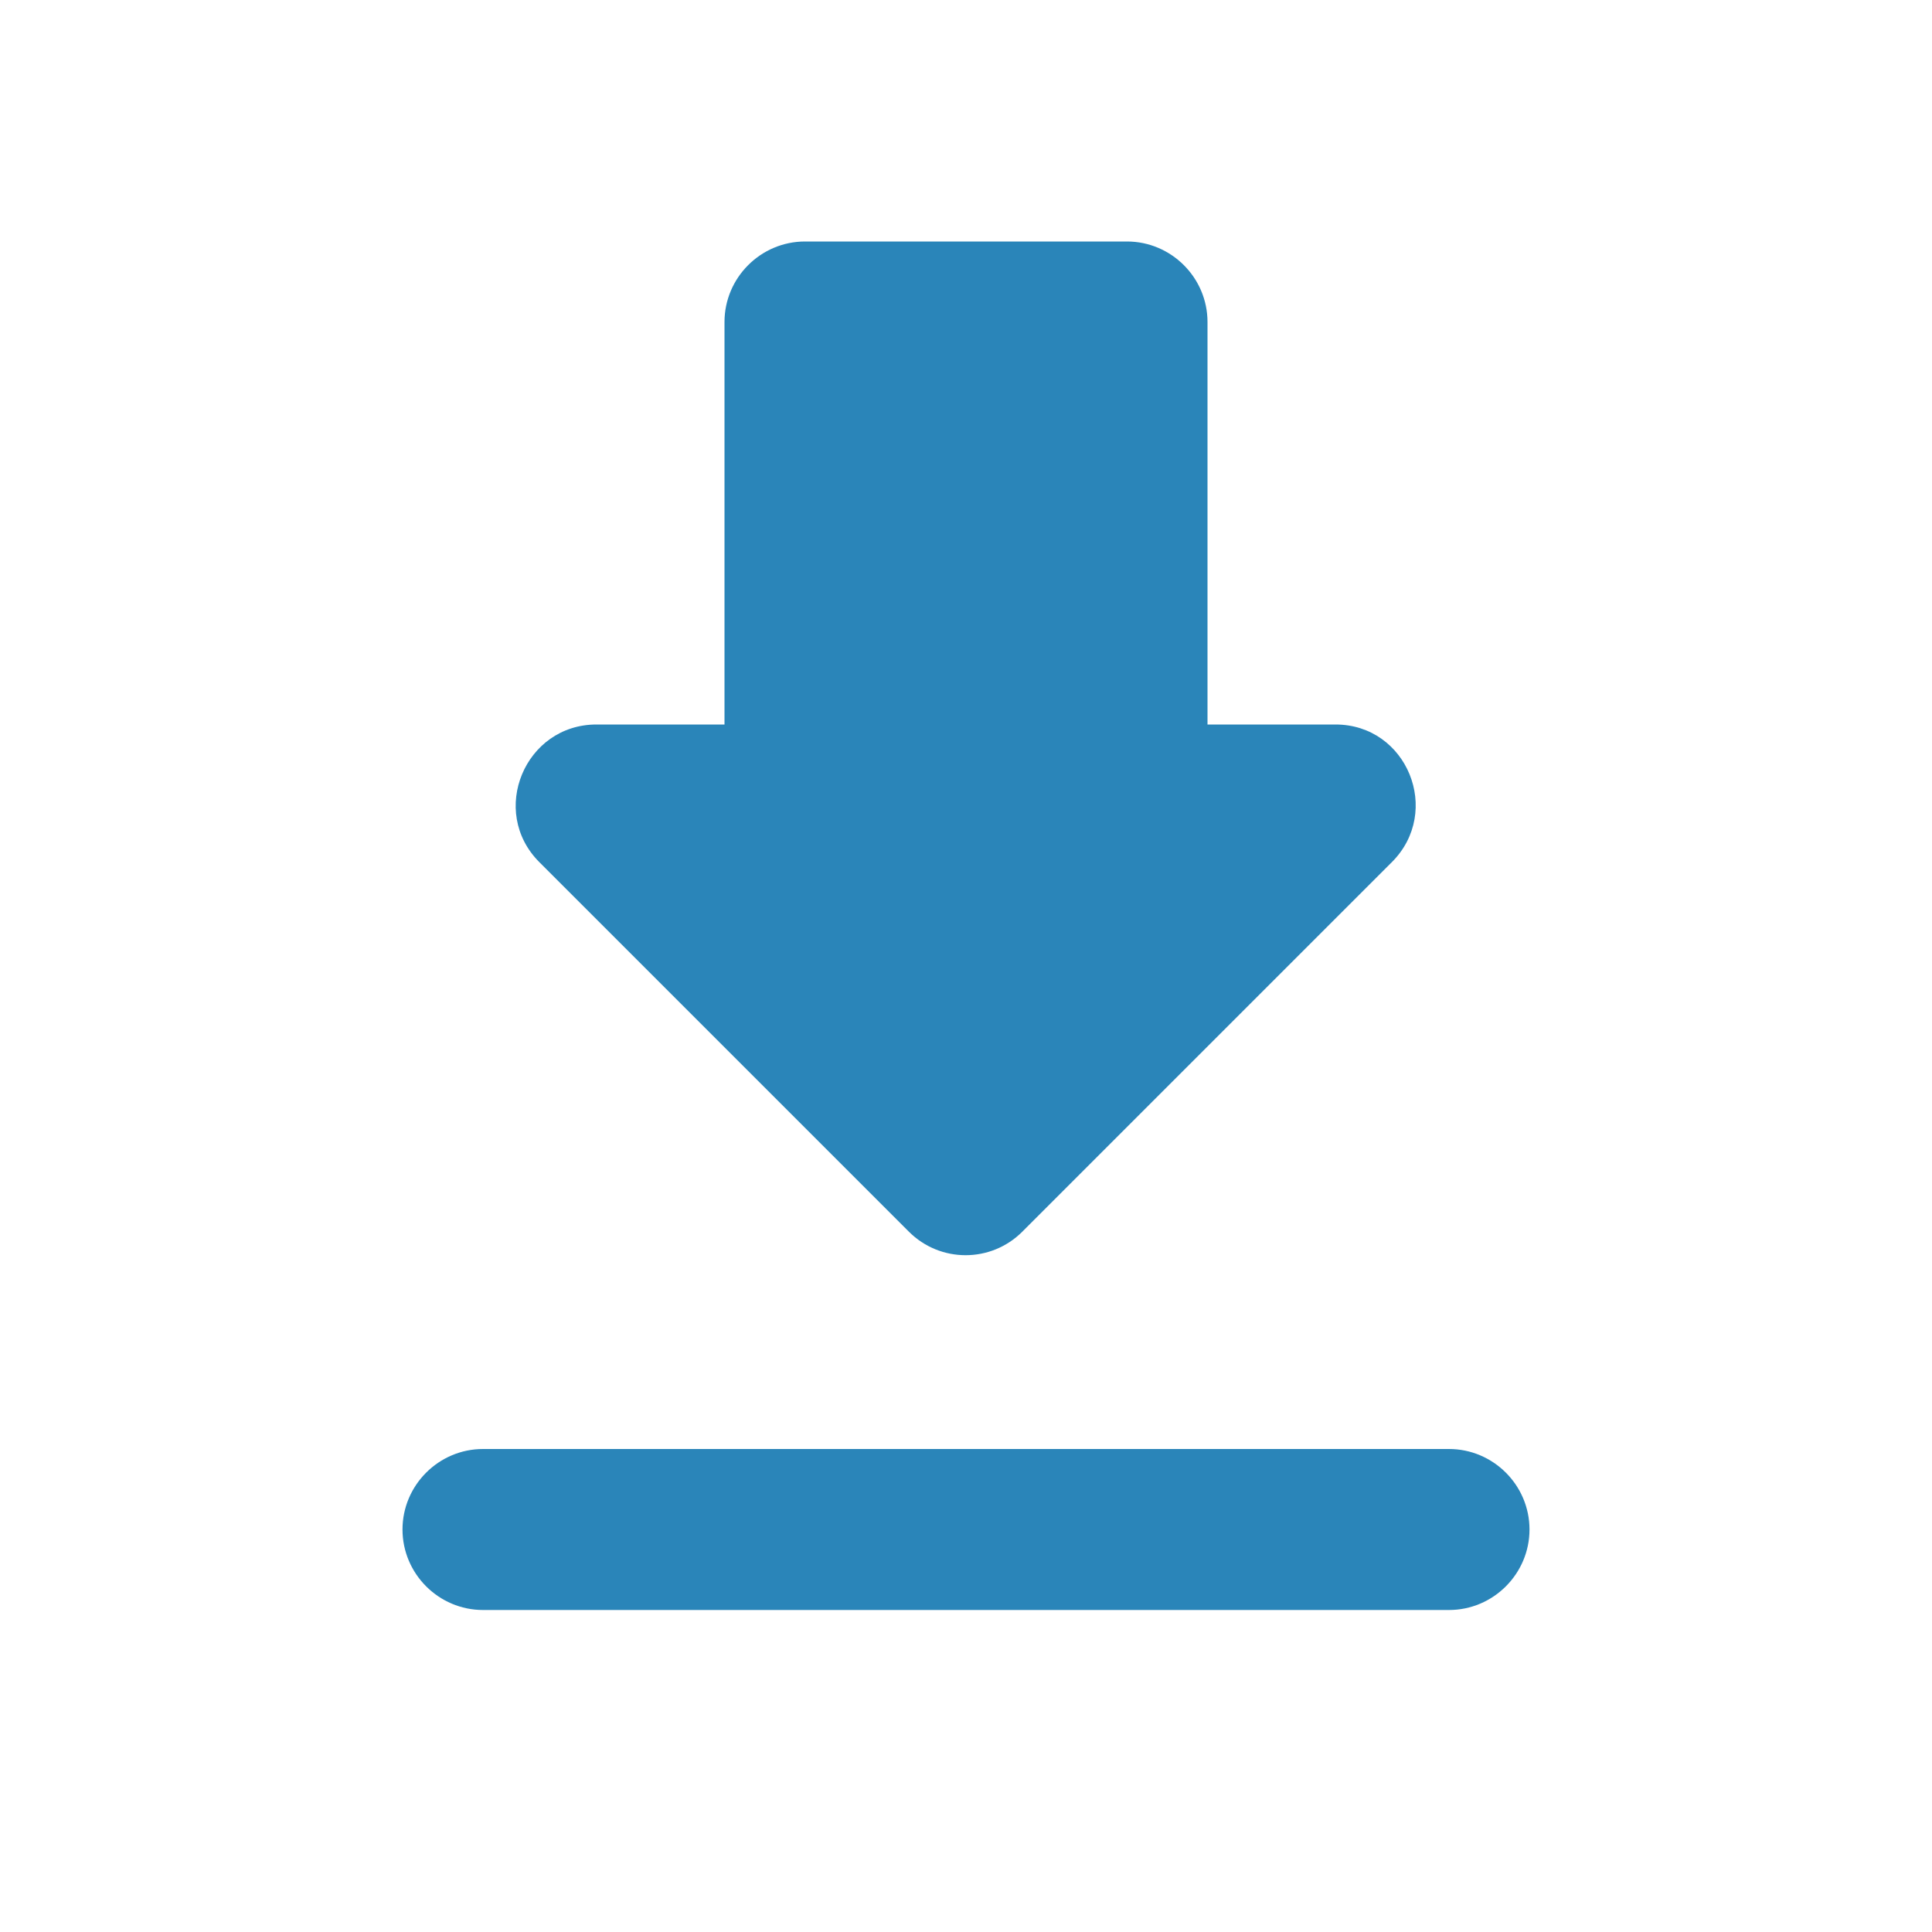 <?xml version="1.0" encoding="UTF-8"?>
<svg width="36px" height="36px" viewBox="0 0 36 36" version="1.1" xmlns="http://www.w3.org/2000/svg" xmlns:xlink="http://www.w3.org/1999/xlink">
    <title>88CE6722-F132-4FD9-B4B2-759DA4F71898</title>
    <g id="TextMagic" stroke="none" stroke-width="1" fill="none" fill-rule="evenodd">
        <g id="Import-Mobile-Numbers" transform="translate(-220, -1737)">
            <g id="One-feature-Copy-21" transform="translate(220, 1736)">
                <g id="-Round-/-Action-/-get_app" transform="translate(0, 1)">
                    <polygon id="Path" points="0 0 36 0 36 36 0 36"></polygon>
                    <path d="M24.885,13.5 L22.5,13.5 L22.5,6 C22.5,5.175 21.825,4.5 21,4.5 L15,4.5 C14.175,4.5 13.5,5.175 13.5,6 L13.5,13.5 L11.115,13.5 C9.78,13.5 9.105,15.12 10.05,16.065 L16.935,22.95 C17.52,23.535 18.465,23.535 19.05,22.95 L25.935,16.065 C26.88,15.12 26.22,13.5 24.885,13.5 Z M7.5,28.5 C7.5,29.325 8.175,30 9,30 L27,30 C27.825,30 28.5,29.325 28.5,28.5 C28.5,27.675 27.825,27 27,27 L9,27 C8.175,27 7.5,27.675 7.5,28.5 Z" id="🔹Icon-Color" fill="#2A85B9"></path>
                </g>
            </g>
        </g>
    </g>
</svg>